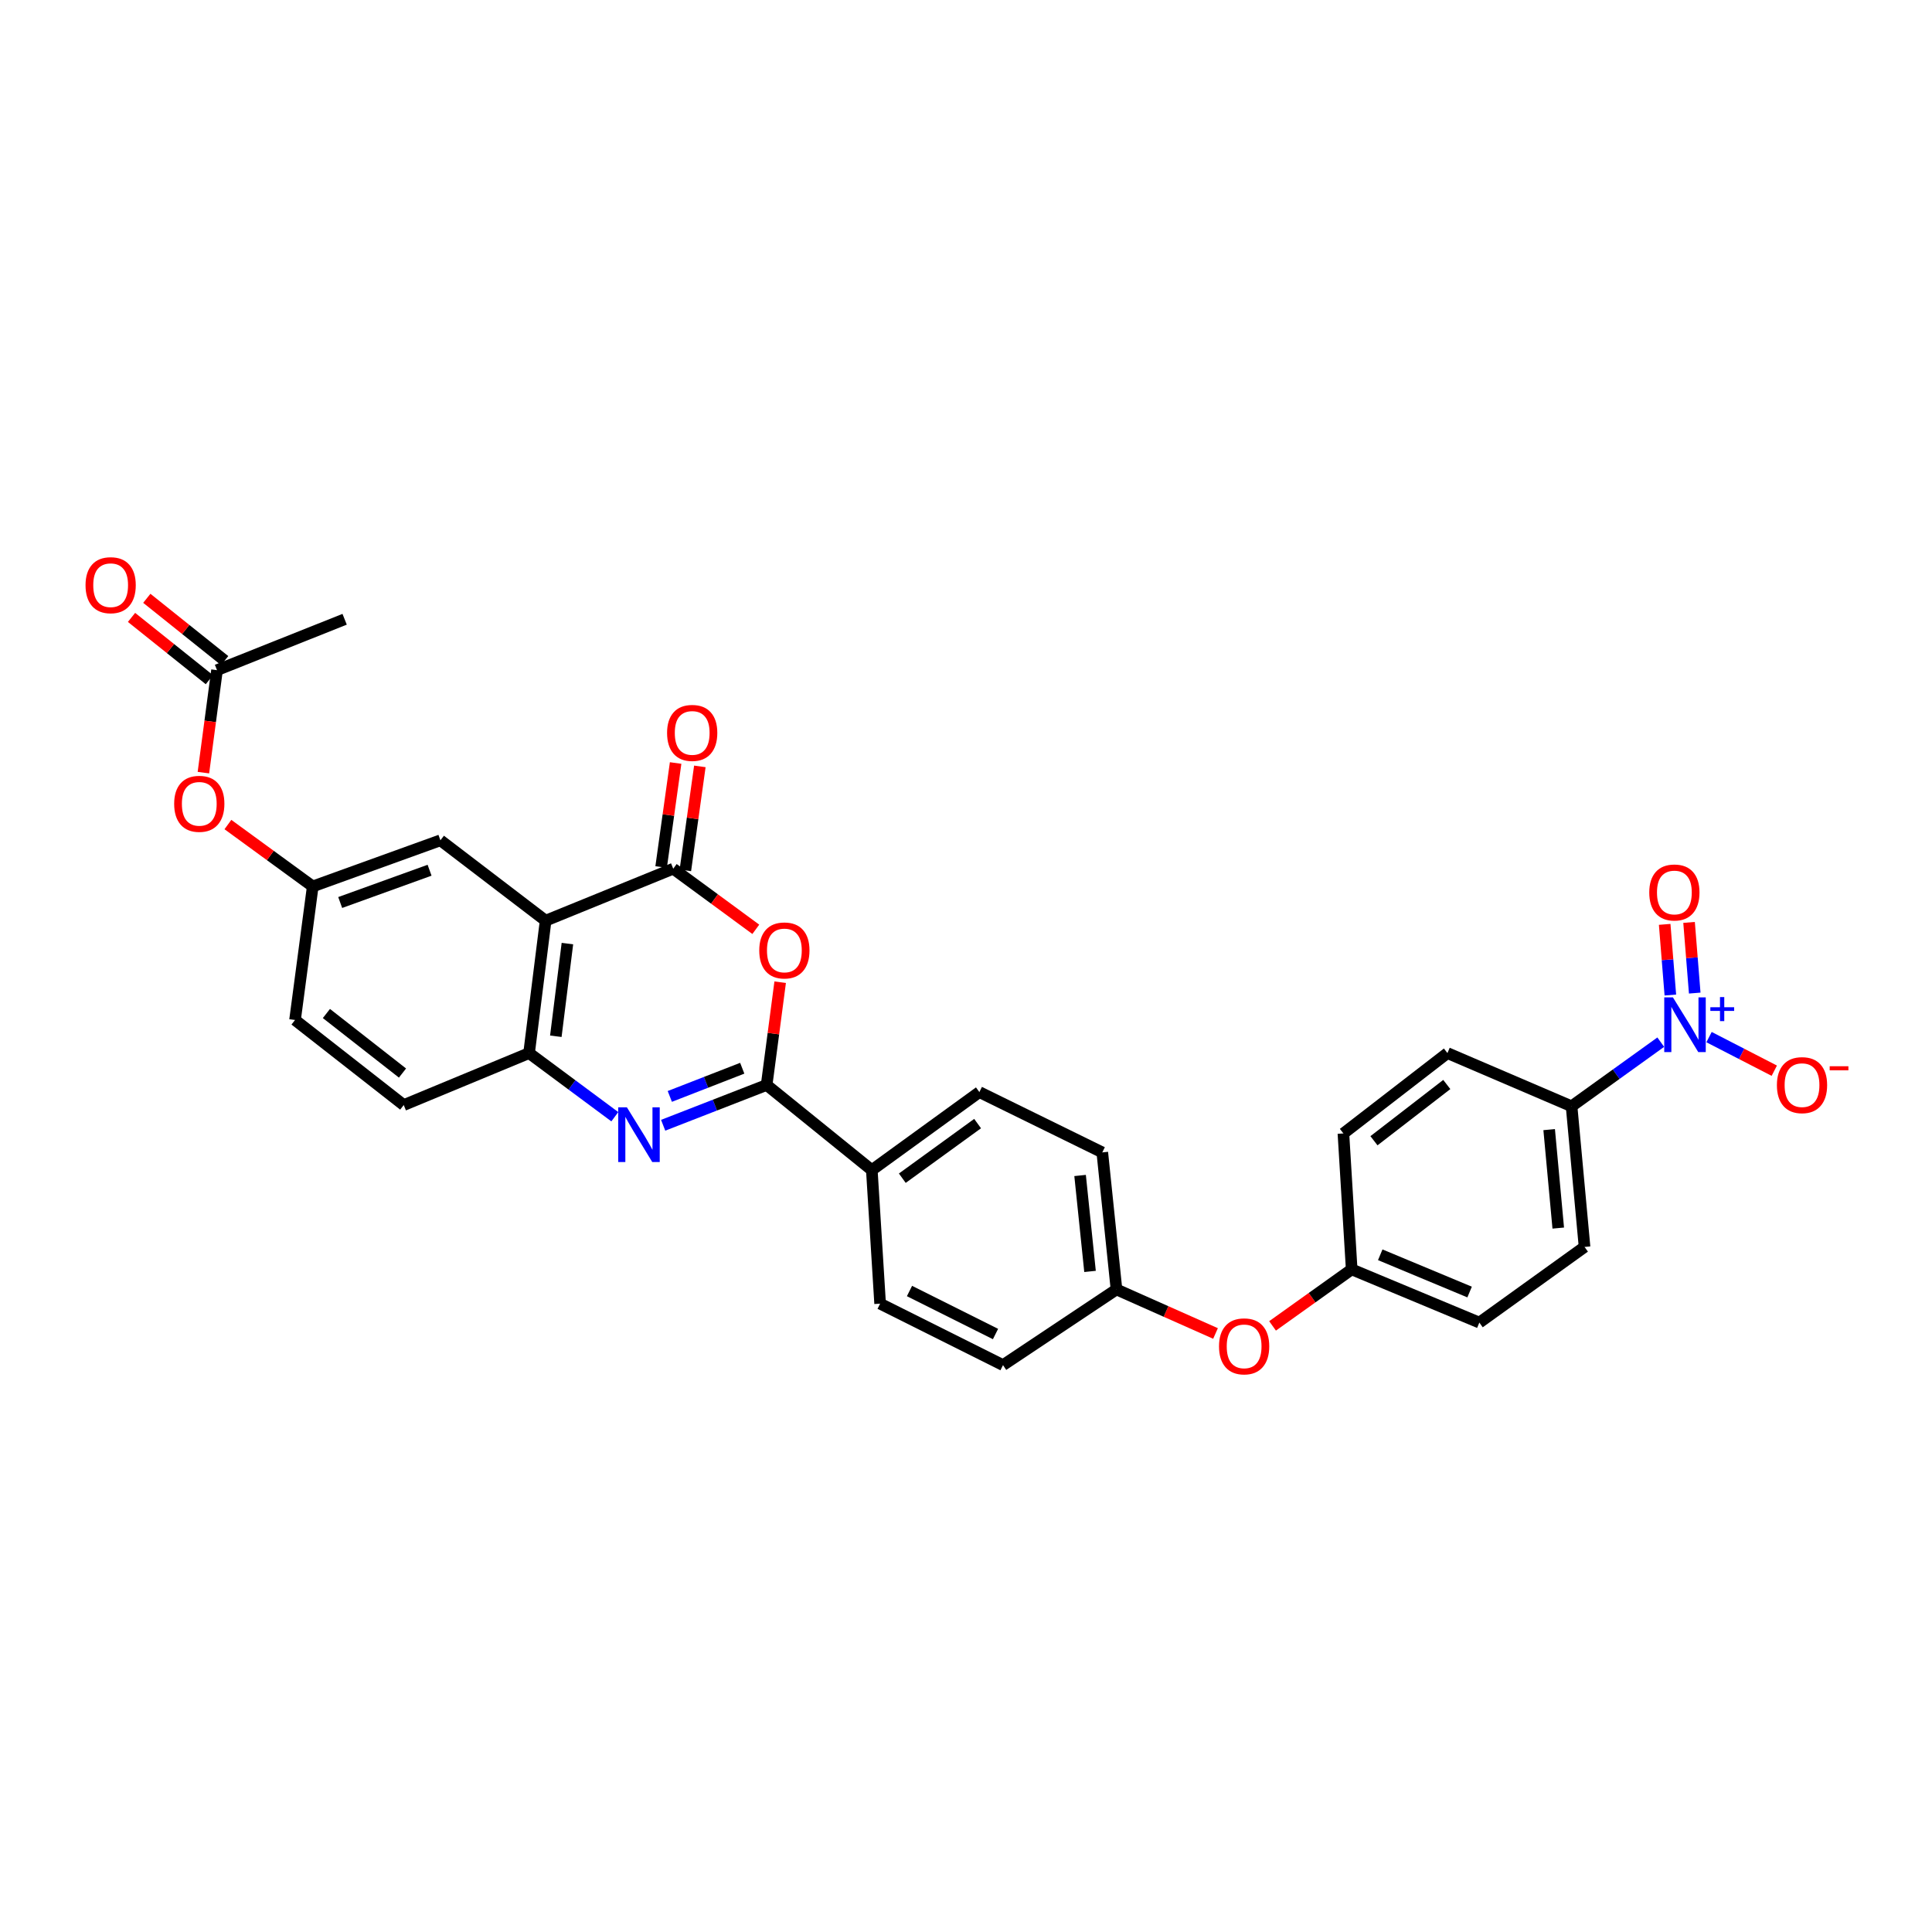 <?xml version='1.0' encoding='iso-8859-1'?>
<svg version='1.1' baseProfile='full'
              xmlns='http://www.w3.org/2000/svg'
                      xmlns:rdkit='http://www.rdkit.org/xml'
                      xmlns:xlink='http://www.w3.org/1999/xlink'
                  xml:space='preserve'
width='1000px' height='1000px' viewBox='0 0 1000 1000'>
<!-- END OF HEADER -->
<rect style='opacity:1.0;fill:#FFFFFF;stroke:none' width='1000' height='1000' x='0' y='0'> </rect>
<path class='bond-0' d='M 343.25,582.432 L 370.03,572.008' style='fill:none;fill-rule:evenodd;stroke:#0000FF;stroke-width:6px;stroke-linecap:butt;stroke-linejoin:miter;stroke-opacity:1' />
<path class='bond-0' d='M 370.03,572.008 L 396.811,561.584' style='fill:none;fill-rule:evenodd;stroke:#000000;stroke-width:6px;stroke-linecap:butt;stroke-linejoin:miter;stroke-opacity:1' />
<path class='bond-0' d='M 346.692,567.508 L 365.438,560.211' style='fill:none;fill-rule:evenodd;stroke:#0000FF;stroke-width:6px;stroke-linecap:butt;stroke-linejoin:miter;stroke-opacity:1' />
<path class='bond-0' d='M 365.438,560.211 L 384.185,552.914' style='fill:none;fill-rule:evenodd;stroke:#000000;stroke-width:6px;stroke-linecap:butt;stroke-linejoin:miter;stroke-opacity:1' />
<path class='bond-5' d='M 318.226,578.016 L 296.037,561.547' style='fill:none;fill-rule:evenodd;stroke:#0000FF;stroke-width:6px;stroke-linecap:butt;stroke-linejoin:miter;stroke-opacity:1' />
<path class='bond-5' d='M 296.037,561.547 L 273.849,545.077' style='fill:none;fill-rule:evenodd;stroke:#000000;stroke-width:6px;stroke-linecap:butt;stroke-linejoin:miter;stroke-opacity:1' />
<path class='bond-2' d='M 396.811,561.584 L 400.312,534.984' style='fill:none;fill-rule:evenodd;stroke:#000000;stroke-width:6px;stroke-linecap:butt;stroke-linejoin:miter;stroke-opacity:1' />
<path class='bond-2' d='M 400.312,534.984 L 403.814,508.385' style='fill:none;fill-rule:evenodd;stroke:#FF0000;stroke-width:6px;stroke-linecap:butt;stroke-linejoin:miter;stroke-opacity:1' />
<path class='bond-7' d='M 396.811,561.584 L 451.252,605.644' style='fill:none;fill-rule:evenodd;stroke:#000000;stroke-width:6px;stroke-linecap:butt;stroke-linejoin:miter;stroke-opacity:1' />
<path class='bond-1' d='M 348.467,449.635 L 282.415,476.542' style='fill:none;fill-rule:evenodd;stroke:#000000;stroke-width:6px;stroke-linecap:butt;stroke-linejoin:miter;stroke-opacity:1' />
<path class='bond-12' d='M 354.736,450.509 L 358.488,423.595' style='fill:none;fill-rule:evenodd;stroke:#000000;stroke-width:6px;stroke-linecap:butt;stroke-linejoin:miter;stroke-opacity:1' />
<path class='bond-12' d='M 358.488,423.595 L 362.241,396.681' style='fill:none;fill-rule:evenodd;stroke:#FF0000;stroke-width:6px;stroke-linecap:butt;stroke-linejoin:miter;stroke-opacity:1' />
<path class='bond-12' d='M 342.198,448.761 L 345.951,421.847' style='fill:none;fill-rule:evenodd;stroke:#000000;stroke-width:6px;stroke-linecap:butt;stroke-linejoin:miter;stroke-opacity:1' />
<path class='bond-12' d='M 345.951,421.847 L 349.703,394.933' style='fill:none;fill-rule:evenodd;stroke:#FF0000;stroke-width:6px;stroke-linecap:butt;stroke-linejoin:miter;stroke-opacity:1' />
<path class='bond-30' d='M 348.467,449.635 L 369.836,465.324' style='fill:none;fill-rule:evenodd;stroke:#000000;stroke-width:6px;stroke-linecap:butt;stroke-linejoin:miter;stroke-opacity:1' />
<path class='bond-30' d='M 369.836,465.324 L 391.205,481.013' style='fill:none;fill-rule:evenodd;stroke:#FF0000;stroke-width:6px;stroke-linecap:butt;stroke-linejoin:miter;stroke-opacity:1' />
<path class='bond-3' d='M 282.415,476.542 L 273.849,545.077' style='fill:none;fill-rule:evenodd;stroke:#000000;stroke-width:6px;stroke-linecap:butt;stroke-linejoin:miter;stroke-opacity:1' />
<path class='bond-3' d='M 293.691,488.393 L 287.695,536.367' style='fill:none;fill-rule:evenodd;stroke:#000000;stroke-width:6px;stroke-linecap:butt;stroke-linejoin:miter;stroke-opacity:1' />
<path class='bond-8' d='M 282.415,476.542 L 227.959,434.943' style='fill:none;fill-rule:evenodd;stroke:#000000;stroke-width:6px;stroke-linecap:butt;stroke-linejoin:miter;stroke-opacity:1' />
<path class='bond-4' d='M 859.606,539.421 L 836.525,556.016' style='fill:none;fill-rule:evenodd;stroke:#0000FF;stroke-width:6px;stroke-linecap:butt;stroke-linejoin:miter;stroke-opacity:1' />
<path class='bond-4' d='M 836.525,556.016 L 813.443,572.611' style='fill:none;fill-rule:evenodd;stroke:#000000;stroke-width:6px;stroke-linecap:butt;stroke-linejoin:miter;stroke-opacity:1' />
<path class='bond-9' d='M 884.597,536.806 L 901.482,545.5' style='fill:none;fill-rule:evenodd;stroke:#0000FF;stroke-width:6px;stroke-linecap:butt;stroke-linejoin:miter;stroke-opacity:1' />
<path class='bond-9' d='M 901.482,545.5 L 918.367,554.194' style='fill:none;fill-rule:evenodd;stroke:#FF0000;stroke-width:6px;stroke-linecap:butt;stroke-linejoin:miter;stroke-opacity:1' />
<path class='bond-10' d='M 877.189,514.015 L 875.721,495.727' style='fill:none;fill-rule:evenodd;stroke:#0000FF;stroke-width:6px;stroke-linecap:butt;stroke-linejoin:miter;stroke-opacity:1' />
<path class='bond-10' d='M 875.721,495.727 L 874.254,477.439' style='fill:none;fill-rule:evenodd;stroke:#FF0000;stroke-width:6px;stroke-linecap:butt;stroke-linejoin:miter;stroke-opacity:1' />
<path class='bond-10' d='M 864.57,515.027 L 863.102,496.74' style='fill:none;fill-rule:evenodd;stroke:#0000FF;stroke-width:6px;stroke-linecap:butt;stroke-linejoin:miter;stroke-opacity:1' />
<path class='bond-10' d='M 863.102,496.74 L 861.635,478.452' style='fill:none;fill-rule:evenodd;stroke:#FF0000;stroke-width:6px;stroke-linecap:butt;stroke-linejoin:miter;stroke-opacity:1' />
<path class='bond-15' d='M 273.849,545.077 L 208.971,571.978' style='fill:none;fill-rule:evenodd;stroke:#000000;stroke-width:6px;stroke-linecap:butt;stroke-linejoin:miter;stroke-opacity:1' />
<path class='bond-6' d='M 813.443,572.611 L 820.16,645.408' style='fill:none;fill-rule:evenodd;stroke:#000000;stroke-width:6px;stroke-linecap:butt;stroke-linejoin:miter;stroke-opacity:1' />
<path class='bond-6' d='M 801.845,584.694 L 806.547,635.651' style='fill:none;fill-rule:evenodd;stroke:#000000;stroke-width:6px;stroke-linecap:butt;stroke-linejoin:miter;stroke-opacity:1' />
<path class='bond-33' d='M 813.443,572.611 L 749.191,545.077' style='fill:none;fill-rule:evenodd;stroke:#000000;stroke-width:6px;stroke-linecap:butt;stroke-linejoin:miter;stroke-opacity:1' />
<path class='bond-20' d='M 451.252,605.644 L 506.924,565.262' style='fill:none;fill-rule:evenodd;stroke:#000000;stroke-width:6px;stroke-linecap:butt;stroke-linejoin:miter;stroke-opacity:1' />
<path class='bond-20' d='M 467.036,609.834 L 506.006,581.566' style='fill:none;fill-rule:evenodd;stroke:#000000;stroke-width:6px;stroke-linecap:butt;stroke-linejoin:miter;stroke-opacity:1' />
<path class='bond-21' d='M 451.252,605.644 L 455.549,674.777' style='fill:none;fill-rule:evenodd;stroke:#000000;stroke-width:6px;stroke-linecap:butt;stroke-linejoin:miter;stroke-opacity:1' />
<path class='bond-31' d='M 227.959,434.943 L 161.872,458.813' style='fill:none;fill-rule:evenodd;stroke:#000000;stroke-width:6px;stroke-linecap:butt;stroke-linejoin:miter;stroke-opacity:1' />
<path class='bond-31' d='M 222.346,450.43 L 176.085,467.139' style='fill:none;fill-rule:evenodd;stroke:#000000;stroke-width:6px;stroke-linecap:butt;stroke-linejoin:miter;stroke-opacity:1' />
<path class='bond-11' d='M 112.325,346.871 L 108.803,373.392' style='fill:none;fill-rule:evenodd;stroke:#000000;stroke-width:6px;stroke-linecap:butt;stroke-linejoin:miter;stroke-opacity:1' />
<path class='bond-11' d='M 108.803,373.392 L 105.281,399.913' style='fill:none;fill-rule:evenodd;stroke:#FF0000;stroke-width:6px;stroke-linecap:butt;stroke-linejoin:miter;stroke-opacity:1' />
<path class='bond-16' d='M 116.28,341.929 L 96.135,325.806' style='fill:none;fill-rule:evenodd;stroke:#000000;stroke-width:6px;stroke-linecap:butt;stroke-linejoin:miter;stroke-opacity:1' />
<path class='bond-16' d='M 96.135,325.806 L 75.99,309.684' style='fill:none;fill-rule:evenodd;stroke:#FF0000;stroke-width:6px;stroke-linecap:butt;stroke-linejoin:miter;stroke-opacity:1' />
<path class='bond-16' d='M 108.37,351.813 L 88.225,335.69' style='fill:none;fill-rule:evenodd;stroke:#000000;stroke-width:6px;stroke-linecap:butt;stroke-linejoin:miter;stroke-opacity:1' />
<path class='bond-16' d='M 88.225,335.69 L 68.08,319.567' style='fill:none;fill-rule:evenodd;stroke:#FF0000;stroke-width:6px;stroke-linecap:butt;stroke-linejoin:miter;stroke-opacity:1' />
<path class='bond-29' d='M 112.325,346.871 L 178.385,320.533' style='fill:none;fill-rule:evenodd;stroke:#000000;stroke-width:6px;stroke-linecap:butt;stroke-linejoin:miter;stroke-opacity:1' />
<path class='bond-13' d='M 161.872,458.813 L 152.708,527.952' style='fill:none;fill-rule:evenodd;stroke:#000000;stroke-width:6px;stroke-linecap:butt;stroke-linejoin:miter;stroke-opacity:1' />
<path class='bond-14' d='M 161.872,458.813 L 139.918,442.798' style='fill:none;fill-rule:evenodd;stroke:#000000;stroke-width:6px;stroke-linecap:butt;stroke-linejoin:miter;stroke-opacity:1' />
<path class='bond-14' d='M 139.918,442.798 L 117.965,426.784' style='fill:none;fill-rule:evenodd;stroke:#FF0000;stroke-width:6px;stroke-linecap:butt;stroke-linejoin:miter;stroke-opacity:1' />
<path class='bond-24' d='M 208.971,571.978 L 152.708,527.952' style='fill:none;fill-rule:evenodd;stroke:#000000;stroke-width:6px;stroke-linecap:butt;stroke-linejoin:miter;stroke-opacity:1' />
<path class='bond-24' d='M 208.332,555.405 L 168.948,524.587' style='fill:none;fill-rule:evenodd;stroke:#000000;stroke-width:6px;stroke-linecap:butt;stroke-linejoin:miter;stroke-opacity:1' />
<path class='bond-17' d='M 629.151,690.207 L 603.522,678.814' style='fill:none;fill-rule:evenodd;stroke:#FF0000;stroke-width:6px;stroke-linecap:butt;stroke-linejoin:miter;stroke-opacity:1' />
<path class='bond-17' d='M 603.522,678.814 L 577.892,667.421' style='fill:none;fill-rule:evenodd;stroke:#000000;stroke-width:6px;stroke-linecap:butt;stroke-linejoin:miter;stroke-opacity:1' />
<path class='bond-23' d='M 658.669,686.283 L 679.15,671.655' style='fill:none;fill-rule:evenodd;stroke:#FF0000;stroke-width:6px;stroke-linecap:butt;stroke-linejoin:miter;stroke-opacity:1' />
<path class='bond-23' d='M 679.15,671.655 L 699.631,657.026' style='fill:none;fill-rule:evenodd;stroke:#000000;stroke-width:6px;stroke-linecap:butt;stroke-linejoin:miter;stroke-opacity:1' />
<path class='bond-18' d='M 749.191,545.077 L 695.348,586.67' style='fill:none;fill-rule:evenodd;stroke:#000000;stroke-width:6px;stroke-linecap:butt;stroke-linejoin:miter;stroke-opacity:1' />
<path class='bond-18' d='M 748.854,561.335 L 711.163,590.449' style='fill:none;fill-rule:evenodd;stroke:#000000;stroke-width:6px;stroke-linecap:butt;stroke-linejoin:miter;stroke-opacity:1' />
<path class='bond-19' d='M 820.16,645.408 L 765.704,684.574' style='fill:none;fill-rule:evenodd;stroke:#000000;stroke-width:6px;stroke-linecap:butt;stroke-linejoin:miter;stroke-opacity:1' />
<path class='bond-26' d='M 506.924,565.262 L 570.543,596.48' style='fill:none;fill-rule:evenodd;stroke:#000000;stroke-width:6px;stroke-linecap:butt;stroke-linejoin:miter;stroke-opacity:1' />
<path class='bond-27' d='M 455.549,674.777 L 519.154,706.58' style='fill:none;fill-rule:evenodd;stroke:#000000;stroke-width:6px;stroke-linecap:butt;stroke-linejoin:miter;stroke-opacity:1' />
<path class='bond-27' d='M 470.751,668.225 L 515.275,690.487' style='fill:none;fill-rule:evenodd;stroke:#000000;stroke-width:6px;stroke-linecap:butt;stroke-linejoin:miter;stroke-opacity:1' />
<path class='bond-22' d='M 577.892,667.421 L 519.154,706.58' style='fill:none;fill-rule:evenodd;stroke:#000000;stroke-width:6px;stroke-linecap:butt;stroke-linejoin:miter;stroke-opacity:1' />
<path class='bond-32' d='M 577.892,667.421 L 570.543,596.48' style='fill:none;fill-rule:evenodd;stroke:#000000;stroke-width:6px;stroke-linecap:butt;stroke-linejoin:miter;stroke-opacity:1' />
<path class='bond-32' d='M 564.198,658.084 L 559.054,608.426' style='fill:none;fill-rule:evenodd;stroke:#000000;stroke-width:6px;stroke-linecap:butt;stroke-linejoin:miter;stroke-opacity:1' />
<path class='bond-25' d='M 699.631,657.026 L 695.348,586.67' style='fill:none;fill-rule:evenodd;stroke:#000000;stroke-width:6px;stroke-linecap:butt;stroke-linejoin:miter;stroke-opacity:1' />
<path class='bond-28' d='M 699.631,657.026 L 765.704,684.574' style='fill:none;fill-rule:evenodd;stroke:#000000;stroke-width:6px;stroke-linecap:butt;stroke-linejoin:miter;stroke-opacity:1' />
<path class='bond-28' d='M 714.413,649.474 L 760.665,668.757' style='fill:none;fill-rule:evenodd;stroke:#000000;stroke-width:6px;stroke-linecap:butt;stroke-linejoin:miter;stroke-opacity:1' />
<path  class='atom-0' d='M 324.477 573.143
L 333.757 588.143
Q 334.677 589.623, 336.157 592.303
Q 337.637 594.983, 337.717 595.143
L 337.717 573.143
L 341.477 573.143
L 341.477 601.463
L 337.597 601.463
L 327.637 585.063
Q 326.477 583.143, 325.237 580.943
Q 324.037 578.743, 323.677 578.063
L 323.677 601.463
L 319.997 601.463
L 319.997 573.143
L 324.477 573.143
' fill='#0000FF'/>
<path  class='atom-3' d='M 392.989 491.947
Q 392.989 485.147, 396.349 481.347
Q 399.709 477.547, 405.989 477.547
Q 412.269 477.547, 415.629 481.347
Q 418.989 485.147, 418.989 491.947
Q 418.989 498.827, 415.589 502.747
Q 412.189 506.627, 405.989 506.627
Q 399.749 506.627, 396.349 502.747
Q 392.989 498.867, 392.989 491.947
M 405.989 503.427
Q 410.309 503.427, 412.629 500.547
Q 414.989 497.627, 414.989 491.947
Q 414.989 486.387, 412.629 483.587
Q 410.309 480.747, 405.989 480.747
Q 401.669 480.747, 399.309 483.547
Q 396.989 486.347, 396.989 491.947
Q 396.989 497.667, 399.309 500.547
Q 401.669 503.427, 405.989 503.427
' fill='#FF0000'/>
<path  class='atom-5' d='M 865.894 516.24
L 875.174 531.24
Q 876.094 532.72, 877.574 535.4
Q 879.054 538.08, 879.134 538.24
L 879.134 516.24
L 882.894 516.24
L 882.894 544.56
L 879.014 544.56
L 869.054 528.16
Q 867.894 526.24, 866.654 524.04
Q 865.454 521.84, 865.094 521.16
L 865.094 544.56
L 861.414 544.56
L 861.414 516.24
L 865.894 516.24
' fill='#0000FF'/>
<path  class='atom-5' d='M 885.27 521.345
L 890.259 521.345
L 890.259 516.091
L 892.477 516.091
L 892.477 521.345
L 897.598 521.345
L 897.598 523.246
L 892.477 523.246
L 892.477 528.526
L 890.259 528.526
L 890.259 523.246
L 885.27 523.246
L 885.27 521.345
' fill='#0000FF'/>
<path  class='atom-10' d='M 919.72 561.664
Q 919.72 554.864, 923.08 551.064
Q 926.44 547.264, 932.72 547.264
Q 939 547.264, 942.36 551.064
Q 945.72 554.864, 945.72 561.664
Q 945.72 568.544, 942.32 572.464
Q 938.92 576.344, 932.72 576.344
Q 926.48 576.344, 923.08 572.464
Q 919.72 568.584, 919.72 561.664
M 932.72 573.144
Q 937.04 573.144, 939.36 570.264
Q 941.72 567.344, 941.72 561.664
Q 941.72 556.104, 939.36 553.304
Q 937.04 550.464, 932.72 550.464
Q 928.4 550.464, 926.04 553.264
Q 923.72 556.064, 923.72 561.664
Q 923.72 567.384, 926.04 570.264
Q 928.4 573.144, 932.72 573.144
' fill='#FF0000'/>
<path  class='atom-10' d='M 947.04 551.886
L 956.729 551.886
L 956.729 553.998
L 947.04 553.998
L 947.04 551.886
' fill='#FF0000'/>
<path  class='atom-11' d='M 853.654 461.945
Q 853.654 455.145, 857.014 451.345
Q 860.374 447.545, 866.654 447.545
Q 872.934 447.545, 876.294 451.345
Q 879.654 455.145, 879.654 461.945
Q 879.654 468.825, 876.254 472.745
Q 872.854 476.625, 866.654 476.625
Q 860.414 476.625, 857.014 472.745
Q 853.654 468.865, 853.654 461.945
M 866.654 473.425
Q 870.974 473.425, 873.294 470.545
Q 875.654 467.625, 875.654 461.945
Q 875.654 456.385, 873.294 453.585
Q 870.974 450.745, 866.654 450.745
Q 862.334 450.745, 859.974 453.545
Q 857.654 456.345, 857.654 461.945
Q 857.654 467.665, 859.974 470.545
Q 862.334 473.425, 866.654 473.425
' fill='#FF0000'/>
<path  class='atom-13' d='M 345.278 379.351
Q 345.278 372.551, 348.638 368.751
Q 351.998 364.951, 358.278 364.951
Q 364.558 364.951, 367.918 368.751
Q 371.278 372.551, 371.278 379.351
Q 371.278 386.231, 367.878 390.151
Q 364.478 394.031, 358.278 394.031
Q 352.038 394.031, 348.638 390.151
Q 345.278 386.271, 345.278 379.351
M 358.278 390.831
Q 362.598 390.831, 364.918 387.951
Q 367.278 385.031, 367.278 379.351
Q 367.278 373.791, 364.918 370.991
Q 362.598 368.151, 358.278 368.151
Q 353.958 368.151, 351.598 370.951
Q 349.278 373.751, 349.278 379.351
Q 349.278 385.071, 351.598 387.951
Q 353.958 390.831, 358.278 390.831
' fill='#FF0000'/>
<path  class='atom-15' d='M 90.147 416.056
Q 90.147 409.256, 93.507 405.456
Q 96.867 401.656, 103.147 401.656
Q 109.427 401.656, 112.787 405.456
Q 116.147 409.256, 116.147 416.056
Q 116.147 422.936, 112.747 426.856
Q 109.347 430.736, 103.147 430.736
Q 96.907 430.736, 93.507 426.856
Q 90.147 422.976, 90.147 416.056
M 103.147 427.536
Q 107.467 427.536, 109.787 424.656
Q 112.147 421.736, 112.147 416.056
Q 112.147 410.496, 109.787 407.696
Q 107.467 404.856, 103.147 404.856
Q 98.827 404.856, 96.467 407.656
Q 94.147 410.456, 94.147 416.056
Q 94.147 421.776, 96.467 424.656
Q 98.827 427.536, 103.147 427.536
' fill='#FF0000'/>
<path  class='atom-17' d='M 44.272 302.89
Q 44.272 296.09, 47.632 292.29
Q 50.992 288.49, 57.272 288.49
Q 63.552 288.49, 66.912 292.29
Q 70.272 296.09, 70.272 302.89
Q 70.272 309.77, 66.872 313.69
Q 63.472 317.57, 57.272 317.57
Q 51.032 317.57, 47.632 313.69
Q 44.272 309.81, 44.272 302.89
M 57.272 314.37
Q 61.592 314.37, 63.912 311.49
Q 66.272 308.57, 66.272 302.89
Q 66.272 297.33, 63.912 294.53
Q 61.592 291.69, 57.272 291.69
Q 52.952 291.69, 50.592 294.49
Q 48.272 297.29, 48.272 302.89
Q 48.272 308.61, 50.592 311.49
Q 52.952 314.37, 57.272 314.37
' fill='#FF0000'/>
<path  class='atom-18' d='M 630.959 696.87
Q 630.959 690.07, 634.319 686.27
Q 637.679 682.47, 643.959 682.47
Q 650.239 682.47, 653.599 686.27
Q 656.959 690.07, 656.959 696.87
Q 656.959 703.75, 653.559 707.67
Q 650.159 711.55, 643.959 711.55
Q 637.719 711.55, 634.319 707.67
Q 630.959 703.79, 630.959 696.87
M 643.959 708.35
Q 648.279 708.35, 650.599 705.47
Q 652.959 702.55, 652.959 696.87
Q 652.959 691.31, 650.599 688.51
Q 648.279 685.67, 643.959 685.67
Q 639.639 685.67, 637.279 688.47
Q 634.959 691.27, 634.959 696.87
Q 634.959 702.59, 637.279 705.47
Q 639.639 708.35, 643.959 708.35
' fill='#FF0000'/>
</svg>
